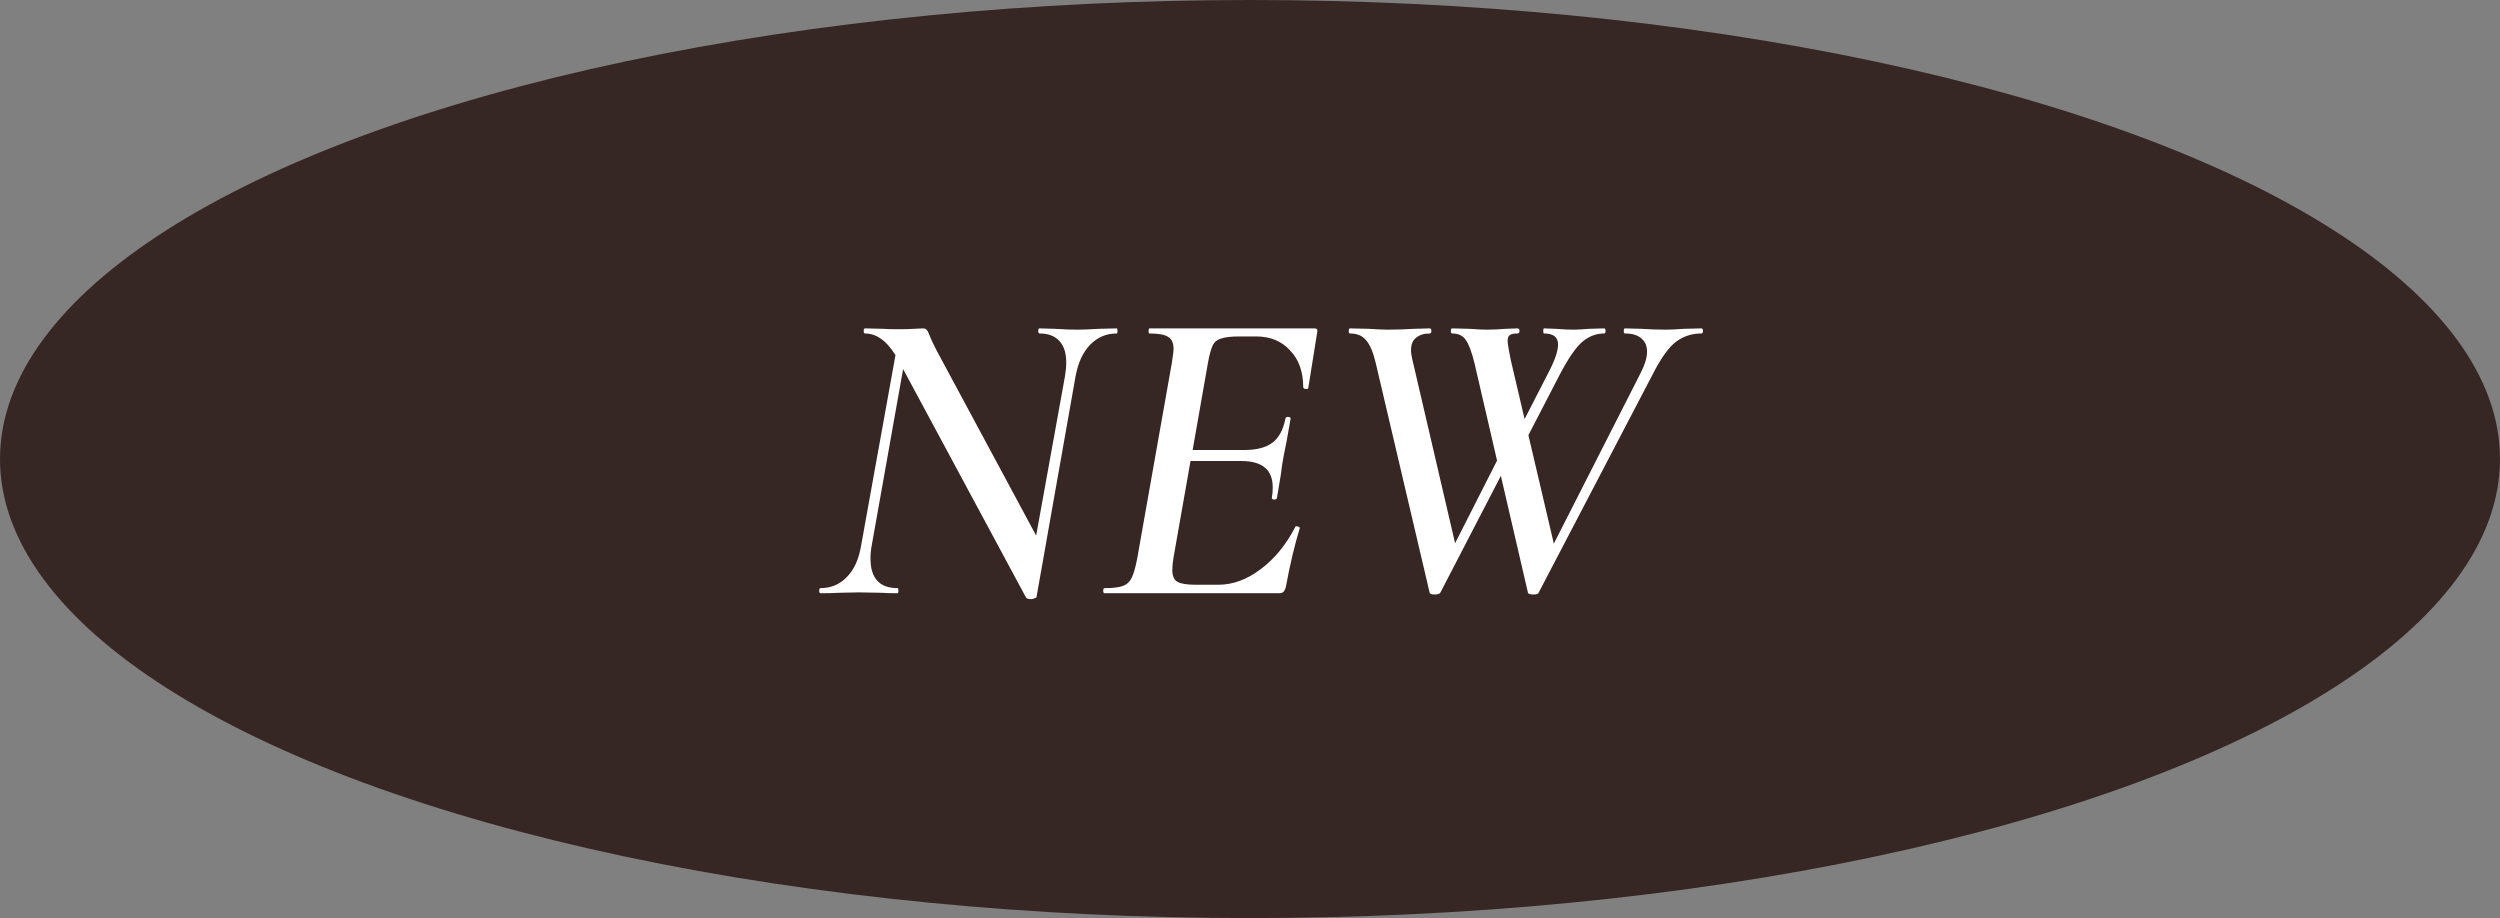 <?xml version="1.0" encoding="UTF-8"?> <svg xmlns="http://www.w3.org/2000/svg" width="177" height="65" viewBox="0 0 177 65" fill="none"><rect x="0" y="0" width="177" height="65" fill="#808080" stroke="none"/> <ellipse cx="88.5" cy="32.5" rx="88.5" ry="32.5" fill="#372724"></ellipse> <path d="M79.06 23.25C79.1 23.25 79.12 23.31 79.12 23.43C79.12 23.55 79.1 23.61 79.06 23.61C78.32 23.61 77.69 23.88 77.17 24.42C76.67 24.94 76.33 25.68 76.15 26.64L73.39 42.24C73.39 42.3 73.34 42.34 73.24 42.36C73.16 42.4 73.07 42.42 72.97 42.42C72.81 42.42 72.7 42.38 72.64 42.3L63.94 26.13L61.72 38.61C61.66 38.93 61.63 39.24 61.63 39.54C61.63 40.94 62.27 41.64 63.55 41.64C63.59 41.64 63.61 41.7 63.61 41.82C63.61 41.94 63.59 42 63.55 42C63.07 42 62.7 41.99 62.44 41.97L60.82 41.94L59.35 41.97C59.05 41.99 58.63 42 58.09 42C58.03 42 58 41.94 58 41.82C58 41.7 58.03 41.64 58.09 41.64C58.83 41.64 59.45 41.38 59.95 40.86C60.47 40.34 60.81 39.59 60.97 38.61L63.4 25.14C63.04 24.58 62.69 24.19 62.35 23.97C62.01 23.73 61.64 23.61 61.24 23.61C61.18 23.61 61.15 23.55 61.15 23.43C61.15 23.31 61.18 23.25 61.24 23.25L62.5 23.28C62.78 23.3 63.16 23.31 63.64 23.31C64.06 23.31 64.42 23.3 64.72 23.28C65.02 23.26 65.23 23.25 65.35 23.25C65.47 23.25 65.56 23.29 65.62 23.37C65.68 23.43 65.75 23.57 65.83 23.79C65.93 24.05 66.09 24.39 66.31 24.81L73.36 37.92L75.4 26.64C75.46 26.28 75.49 25.96 75.49 25.68C75.49 25 75.33 24.49 75.01 24.15C74.69 23.79 74.22 23.61 73.6 23.61C73.54 23.61 73.51 23.55 73.51 23.43C73.51 23.31 73.54 23.25 73.6 23.25L74.65 23.28C75.29 23.32 75.84 23.34 76.3 23.34C76.64 23.34 77.15 23.32 77.83 23.28L79.06 23.25ZM93.079 23.25C93.239 23.25 93.299 23.34 93.259 23.52L92.629 27.45C92.629 27.51 92.589 27.54 92.509 27.54C92.449 27.54 92.389 27.53 92.329 27.51C92.289 27.47 92.269 27.44 92.269 27.42C92.269 26.32 91.959 25.45 91.339 24.81C90.739 24.15 89.939 23.82 88.939 23.82H87.769C87.169 23.82 86.729 23.87 86.449 23.97C86.169 24.05 85.969 24.22 85.849 24.48C85.729 24.74 85.619 25.15 85.519 25.71L84.439 31.86H88.099C88.959 31.86 89.619 31.69 90.079 31.35C90.539 31.01 90.849 30.44 91.009 29.64C91.029 29.54 91.099 29.5 91.219 29.52C91.339 29.52 91.389 29.57 91.369 29.67L91.099 31.2C91.039 31.48 90.969 31.83 90.889 32.25C90.809 32.65 90.739 33.11 90.679 33.63C90.639 33.83 90.599 34.07 90.559 34.35C90.519 34.61 90.469 34.91 90.409 35.25C90.389 35.33 90.319 35.37 90.199 35.37C90.079 35.35 90.029 35.3 90.049 35.22C90.089 35.04 90.109 34.8 90.109 34.5C90.109 33.26 89.369 32.64 87.889 32.64H84.289L83.089 39.45C83.029 39.81 82.999 40.11 82.999 40.35C82.999 40.77 83.119 41.05 83.359 41.19C83.599 41.33 84.029 41.4 84.649 41.4H86.269C87.289 41.4 88.289 41.03 89.269 40.29C90.249 39.55 91.059 38.56 91.699 37.32C91.699 37.28 91.739 37.26 91.819 37.26C91.879 37.26 91.929 37.28 91.969 37.32C92.029 37.34 92.049 37.36 92.029 37.38C91.669 38.54 91.339 39.93 91.039 41.55C90.999 41.71 90.939 41.83 90.859 41.91C90.799 41.97 90.699 42 90.559 42H78.199C78.139 42 78.109 41.94 78.109 41.82C78.109 41.7 78.139 41.64 78.199 41.64C78.779 41.64 79.209 41.59 79.489 41.49C79.769 41.39 79.979 41.2 80.119 40.92C80.259 40.64 80.389 40.19 80.509 39.57L82.969 25.68C83.049 25.16 83.089 24.84 83.089 24.72C83.089 24.28 82.959 23.99 82.699 23.85C82.459 23.69 82.019 23.61 81.379 23.61C81.339 23.61 81.319 23.55 81.319 23.43C81.319 23.31 81.339 23.25 81.379 23.25H93.079ZM120.451 23.25C120.531 23.25 120.571 23.31 120.571 23.43C120.571 23.55 120.531 23.61 120.451 23.61C119.791 23.61 119.201 23.8 118.681 24.18C118.161 24.56 117.601 25.34 117.001 26.52L108.931 41.97C108.911 42.05 108.791 42.09 108.571 42.09C108.331 42.09 108.201 42.05 108.181 41.97L106.261 33.69L101.971 41.97C101.911 42.05 101.781 42.09 101.581 42.09C101.361 42.09 101.241 42.05 101.221 41.97L97.411 25.74C97.231 24.96 97.001 24.41 96.721 24.09C96.461 23.77 96.081 23.61 95.581 23.61C95.521 23.61 95.491 23.55 95.491 23.43C95.491 23.31 95.521 23.25 95.581 23.25L96.901 23.28C97.501 23.32 97.951 23.34 98.251 23.34C98.831 23.34 99.461 23.32 100.141 23.28L101.221 23.25C101.301 23.25 101.341 23.31 101.341 23.43C101.341 23.55 101.301 23.61 101.221 23.61C100.821 23.61 100.501 23.71 100.261 23.91C100.021 24.09 99.901 24.38 99.901 24.78C99.901 24.98 99.931 25.2 99.991 25.44L103.021 38.46L105.991 32.61L104.401 25.74C104.201 24.92 103.991 24.36 103.771 24.06C103.571 23.76 103.251 23.61 102.811 23.61C102.751 23.61 102.721 23.55 102.721 23.43C102.721 23.31 102.751 23.25 102.811 23.25L104.011 23.28C104.571 23.32 104.981 23.34 105.241 23.34C105.681 23.34 106.141 23.32 106.621 23.28L107.431 23.25C107.531 23.25 107.581 23.31 107.581 23.43C107.581 23.55 107.531 23.61 107.431 23.61C107.171 23.61 106.991 23.65 106.891 23.73C106.791 23.79 106.741 23.93 106.741 24.15C106.741 24.31 106.811 24.74 106.951 25.44L107.941 29.67L109.621 26.4C110.081 25.52 110.311 24.85 110.311 24.39C110.311 23.87 109.981 23.61 109.321 23.61C109.281 23.61 109.261 23.55 109.261 23.43C109.261 23.31 109.281 23.25 109.321 23.25L110.131 23.28C110.611 23.32 111.031 23.34 111.391 23.34C111.691 23.34 112.061 23.32 112.501 23.28L113.581 23.25C113.641 23.25 113.671 23.31 113.671 23.43C113.671 23.55 113.641 23.61 113.581 23.61C113.021 23.61 112.511 23.8 112.051 24.18C111.591 24.56 111.051 25.34 110.431 26.52L108.211 30.81L110.011 38.49L116.161 26.4C116.461 25.82 116.611 25.32 116.611 24.9C116.611 24.5 116.481 24.19 116.221 23.97C115.961 23.73 115.571 23.61 115.051 23.61C114.991 23.61 114.961 23.55 114.961 23.43C114.961 23.31 114.991 23.25 115.051 23.25L116.191 23.28C116.831 23.32 117.411 23.34 117.931 23.34C118.271 23.34 118.701 23.32 119.221 23.28L120.451 23.25Z" fill="white"></path> </svg> 